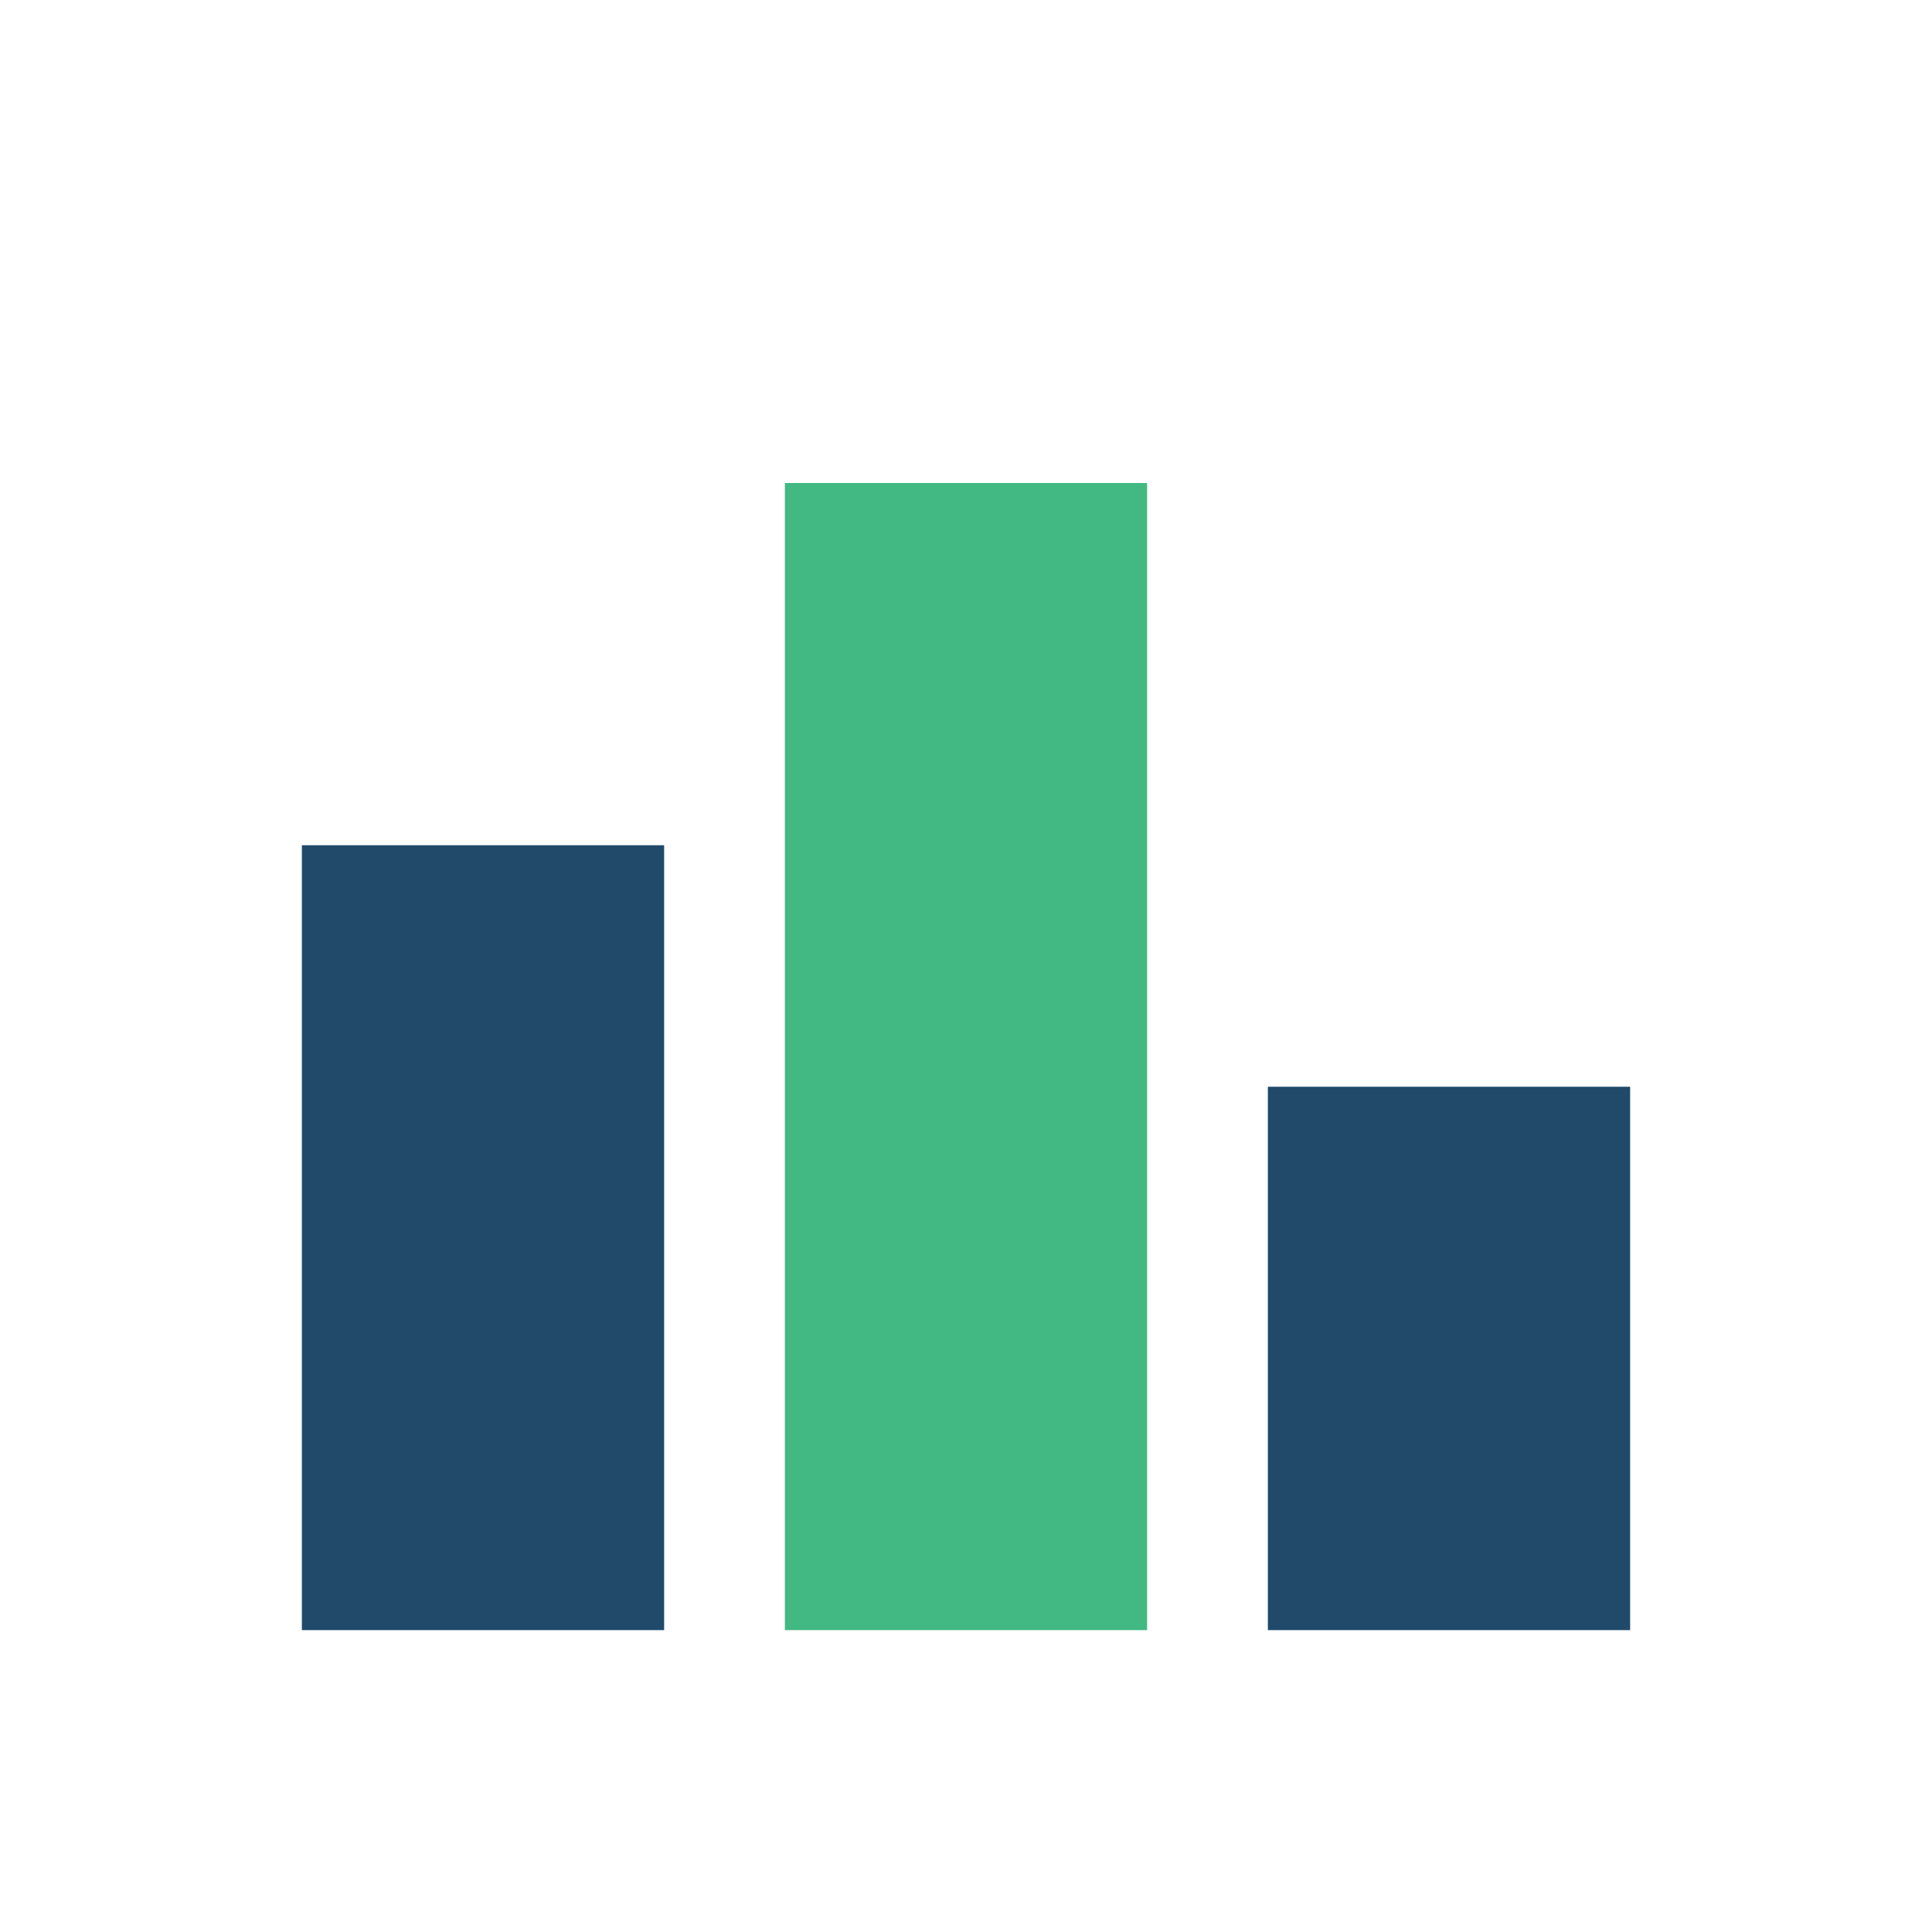<?xml version="1.0" encoding="UTF-8"?>
<svg xmlns="http://www.w3.org/2000/svg" width="32" height="32" viewBox="0 0 32 32"><rect x="5" y="14" width="6" height="13" fill="#20496A"/><rect x="13" y="8" width="6" height="19" fill="#42B883"/><rect x="21" y="18" width="6" height="9" fill="#20496A"/></svg>